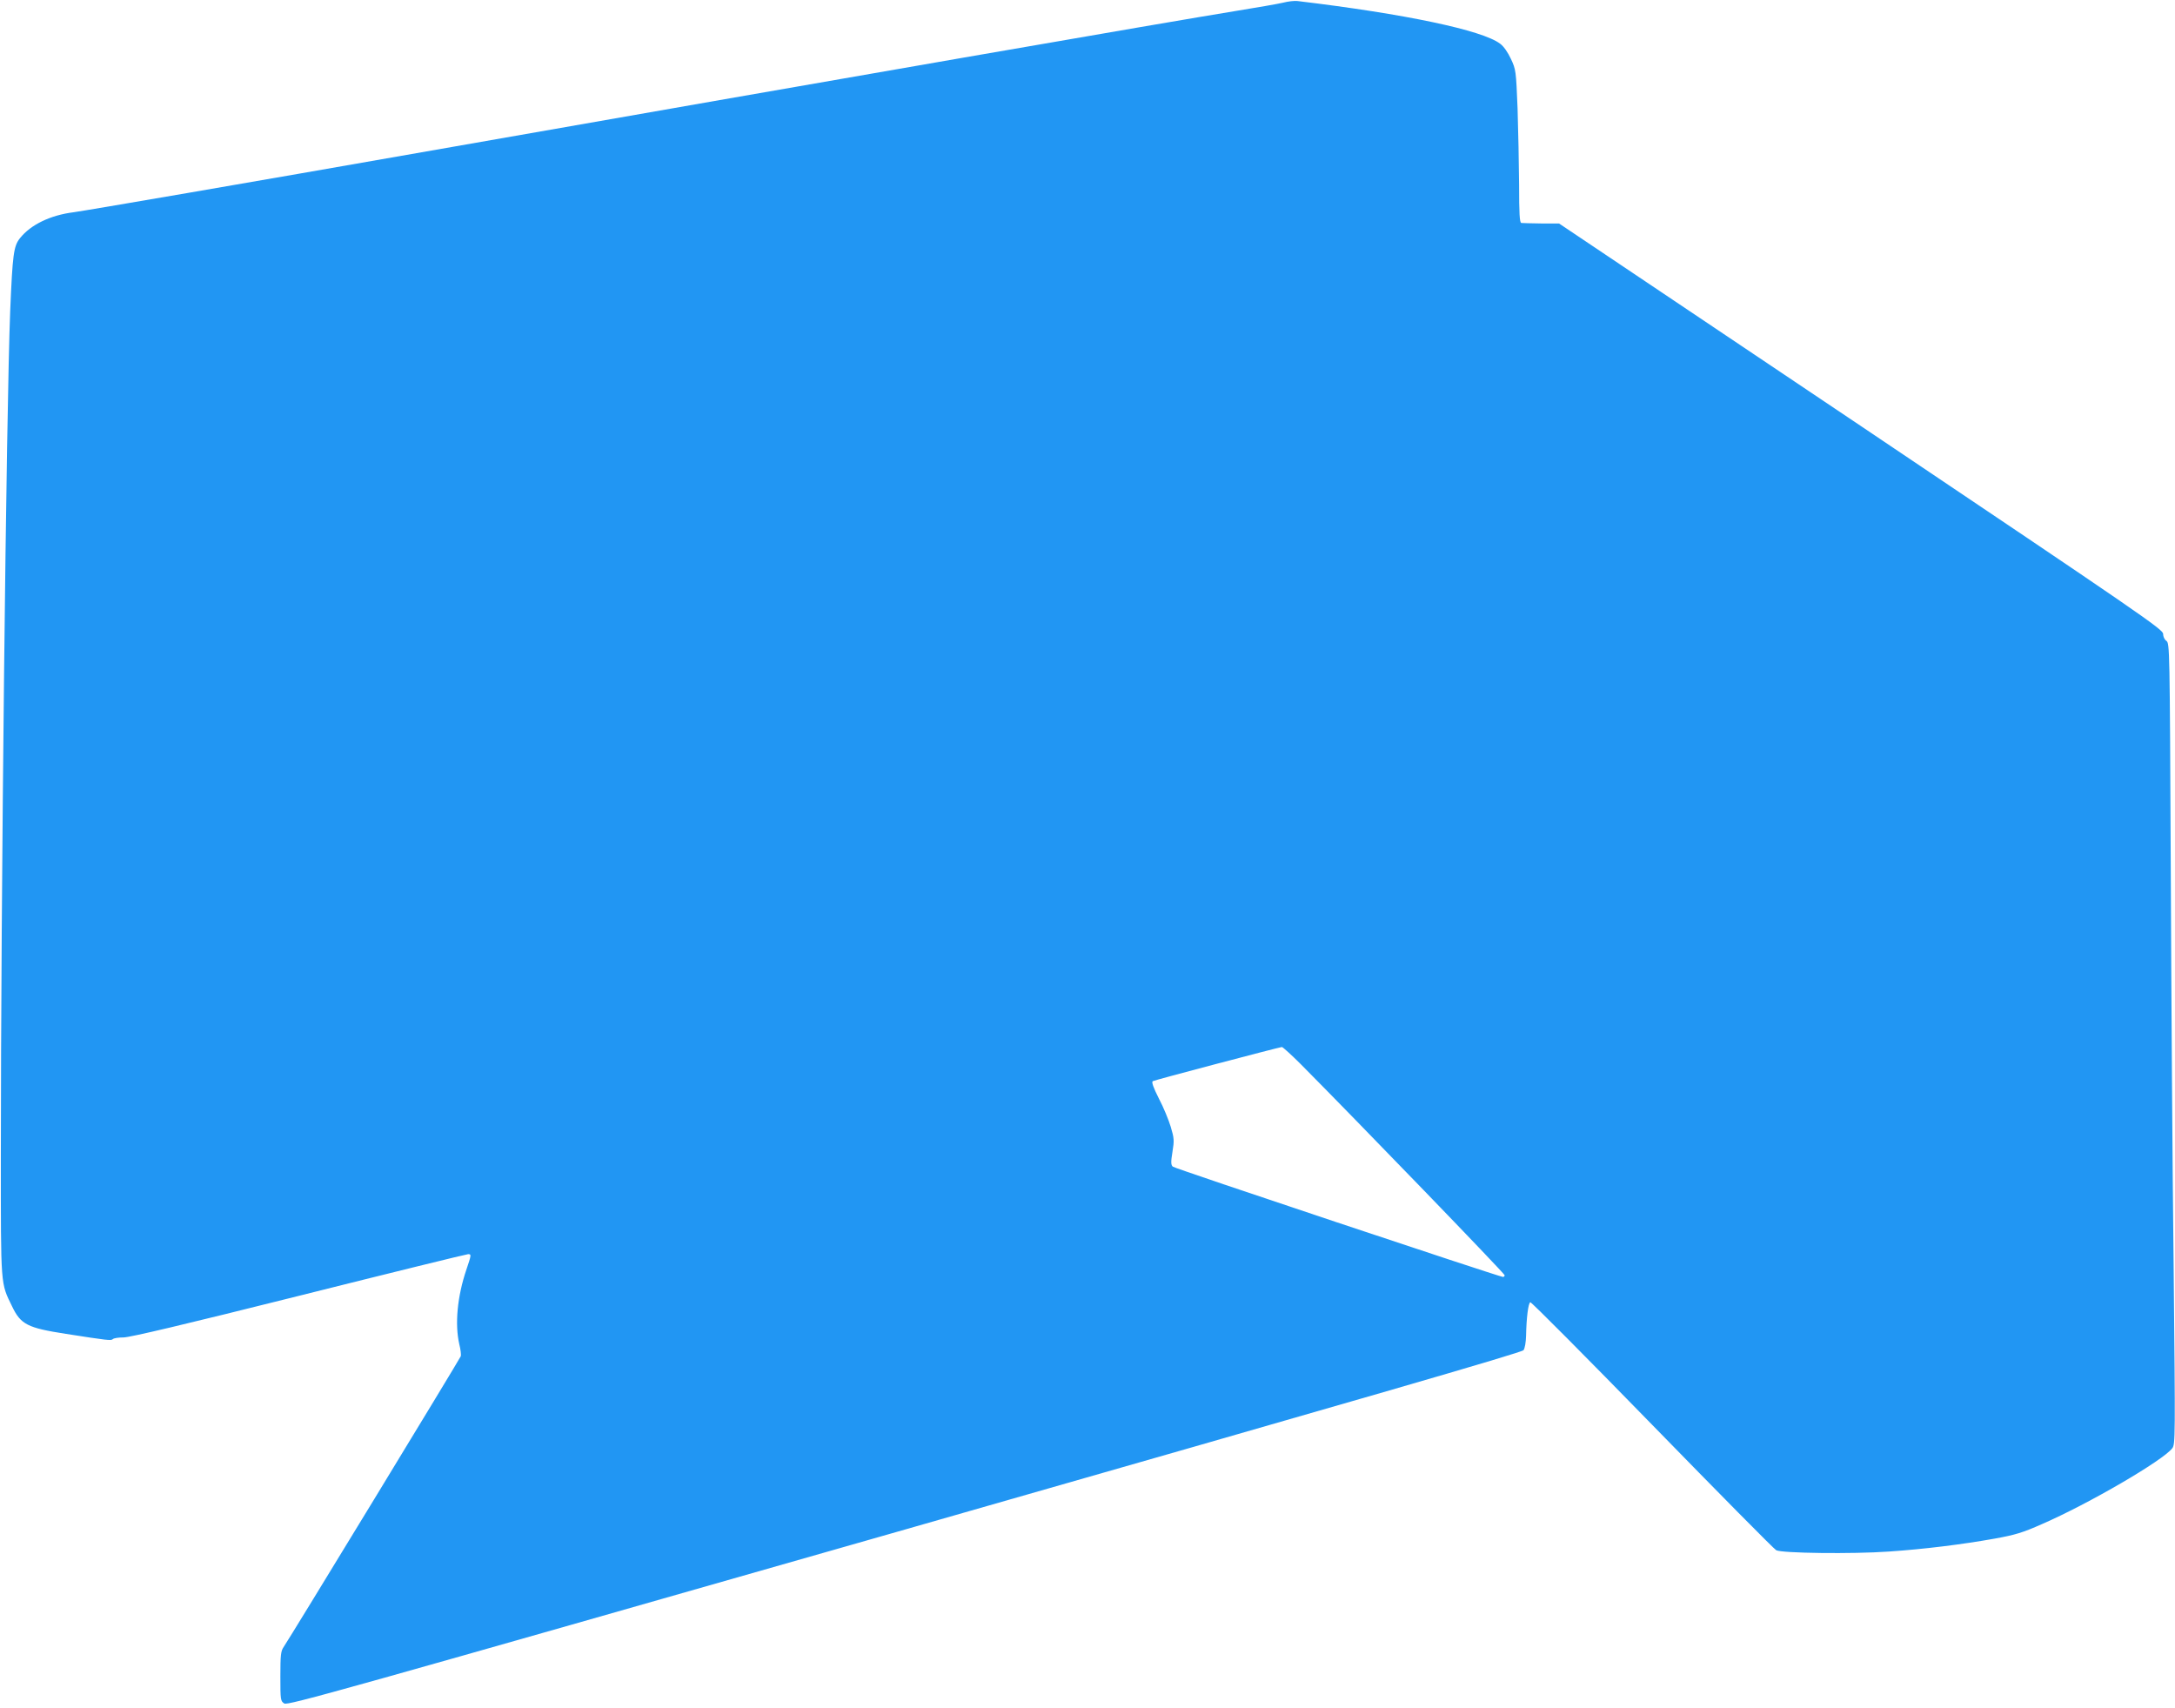 <?xml version="1.0" standalone="no"?>
<!DOCTYPE svg PUBLIC "-//W3C//DTD SVG 20010904//EN"
 "http://www.w3.org/TR/2001/REC-SVG-20010904/DTD/svg10.dtd">
<svg version="1.0" xmlns="http://www.w3.org/2000/svg"
 width="1280pt" height="1005pt" viewBox="0 0 1280 1005"
 preserveAspectRatio="xMidYMid meet">
<g transform="translate(0,1005) scale(0.1,-0.1)"
fill="#2196f3" stroke="none">
<path d="M7550 10034 c-30 -7 -156 -29 -280 -49 -377 -61 -2304 -395 -4760
-826 -1042 -183 -2009 -349 -2077 -358 -136 -17 -252 -73 -315 -152 -38 -47
-44 -95 -58 -429 -23 -572 -55 -3475 -55 -4975 0 -774 -2 -742 66 -882 51
-107 91 -127 317 -162 244 -38 266 -41 276 -31 6 6 34 10 63 10 37 0 366 78
1033 245 538 135 986 245 995 245 20 0 19 -4 -10 -90 -54 -159 -69 -322 -42
-440 8 -31 11 -62 9 -70 -5 -15 -1012 -1668 -1043 -1712 -16 -23 -19 -46 -19
-172 0 -140 1 -146 23 -160 20 -13 321 72 3651 1023 2716 777 3632 1042 3642
1056 8 11 14 47 15 84 2 106 13 194 25 198 6 2 329 -323 718 -722 389 -399
717 -731 729 -737 31 -18 450 -23 662 -8 208 14 433 42 623 76 122 22 165 35
280 86 274 119 713 375 766 446 18 24 18 56 8 1066 -7 572 -14 1633 -17 2356
-6 1289 -6 1315 -26 1329 -11 8 -19 25 -19 41 0 26 -122 110 -1777 1222
l-1778 1193 -105 0 c-58 1 -111 2 -117 3 -10 2 -13 55 -13 225 -1 122 -5 324
-9 449 -9 223 -10 229 -39 291 -18 39 -43 75 -64 90 -104 79 -557 175 -1193
251 -16 2 -55 -2 -85 -10z m105 -6246 c325 -327 1200 -1232 1200 -1242 0 -6
-5 -10 -10 -10 -34 5 -1932 638 -1943 649 -11 10 -12 26 -2 87 11 67 10 80
-10 147 -12 40 -43 116 -70 167 -33 65 -44 97 -36 102 9 6 733 197 760 201 5
0 55 -45 111 -101z"/>
</g>
</svg>
